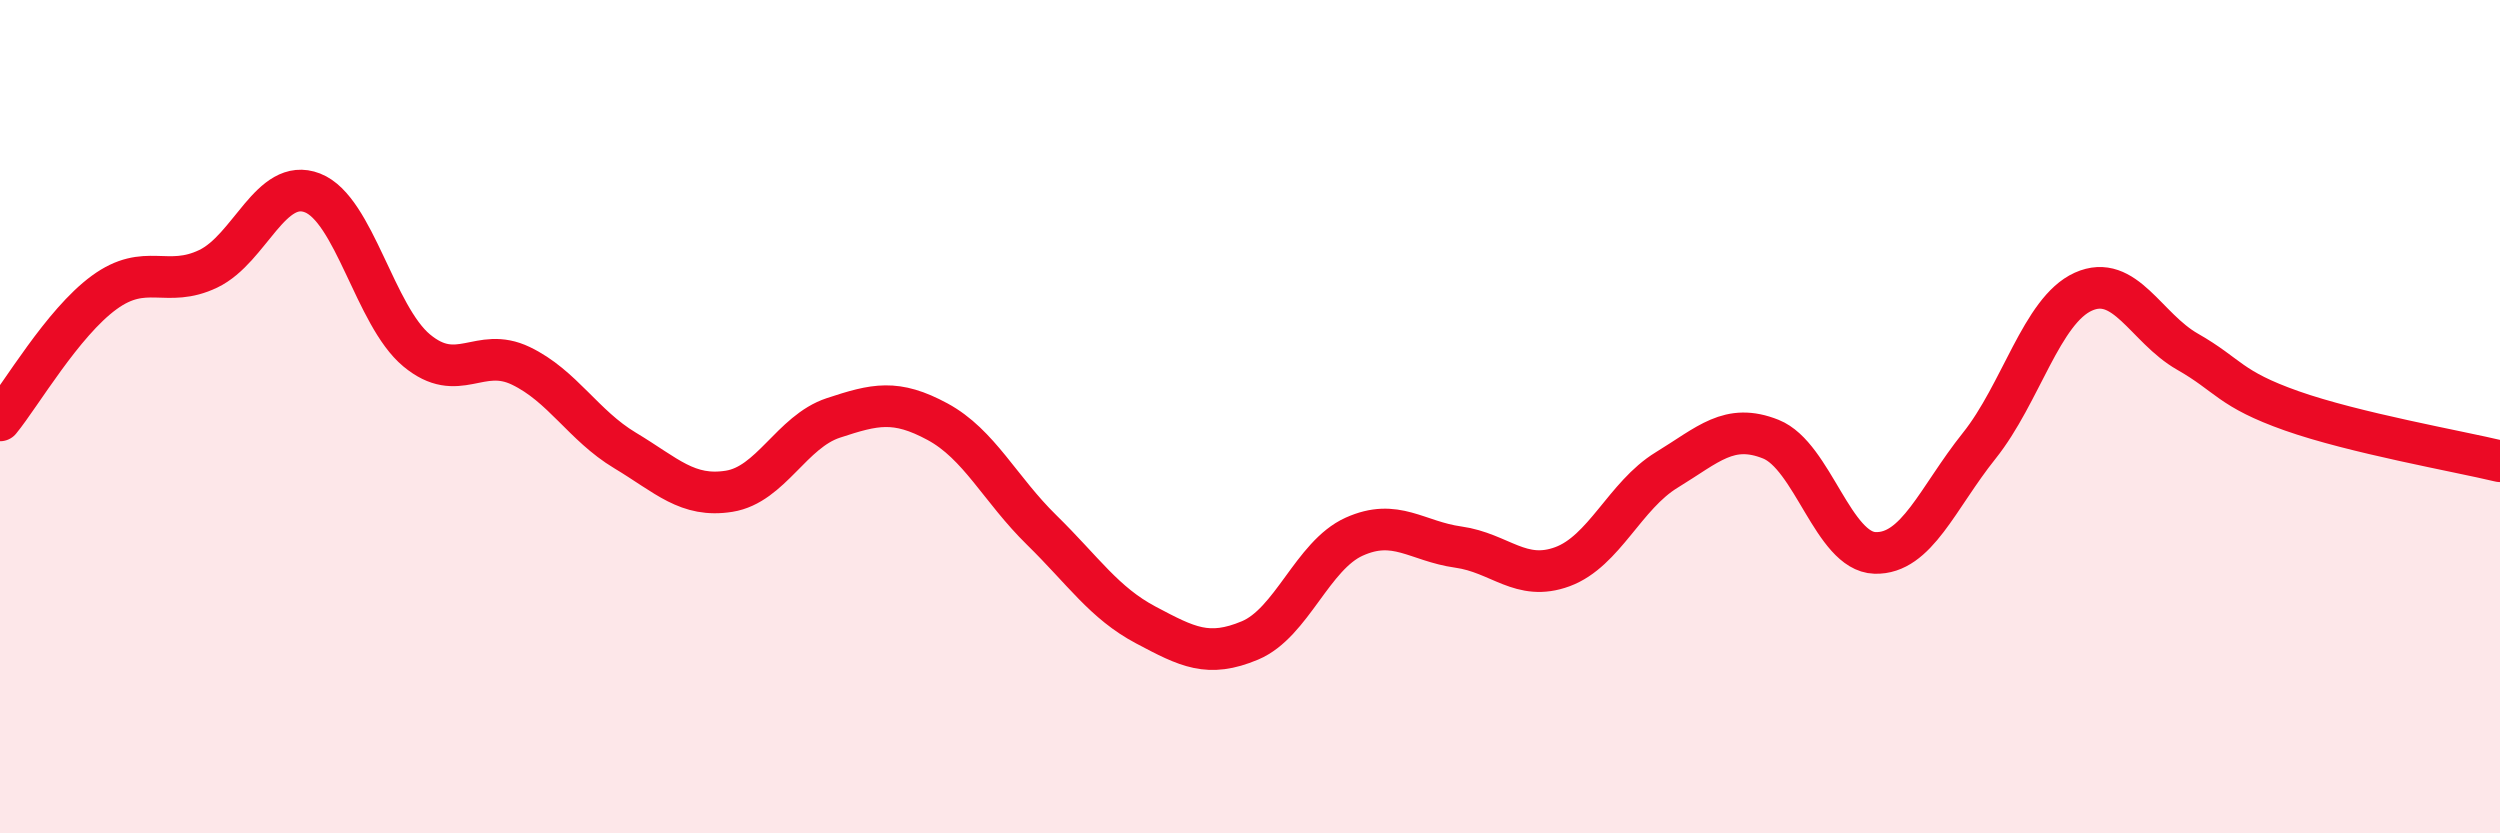 
    <svg width="60" height="20" viewBox="0 0 60 20" xmlns="http://www.w3.org/2000/svg">
      <path
        d="M 0,10.09 C 0.5,9.48 1.5,7.75 2.5,7.02 C 3.5,6.29 4,6.93 5,6.45 C 6,5.97 6.5,4.24 7.5,4.63 C 8.5,5.02 9,7.58 10,8.41 C 11,9.24 11.5,8.3 12.5,8.78 C 13.5,9.26 14,10.21 15,10.81 C 16,11.41 16.5,11.95 17.5,11.79 C 18.5,11.63 19,10.36 20,10.03 C 21,9.7 21.5,9.58 22.5,10.12 C 23.5,10.66 24,11.74 25,12.72 C 26,13.7 26.5,14.47 27.5,15 C 28.5,15.53 29,15.79 30,15.37 C 31,14.95 31.5,13.33 32.5,12.88 C 33.5,12.43 34,12.99 35,13.13 C 36,13.27 36.5,13.97 37.5,13.6 C 38.5,13.23 39,11.89 40,11.28 C 41,10.67 41.5,10.14 42.5,10.54 C 43.5,10.94 44,13.24 45,13.27 C 46,13.3 46.5,11.95 47.5,10.7 C 48.5,9.45 49,7.45 50,7 C 51,6.55 51.5,7.87 52.5,8.44 C 53.5,9.01 53.5,9.33 55,9.86 C 56.5,10.39 59,10.83 60,11.07L60 20L0 20Z"
        fill="#EB0A25"
        opacity="0.1"
        stroke-linecap="round"
        stroke-linejoin="round"
      />
      <path
        d="M 0,10.09 C 0.5,9.48 1.5,7.75 2.5,7.02 C 3.5,6.29 4,6.93 5,6.45 C 6,5.97 6.5,4.24 7.5,4.63 C 8.5,5.02 9,7.58 10,8.41 C 11,9.24 11.5,8.3 12.5,8.78 C 13.5,9.26 14,10.21 15,10.81 C 16,11.41 16.5,11.95 17.5,11.79 C 18.5,11.63 19,10.36 20,10.03 C 21,9.7 21.5,9.58 22.5,10.12 C 23.5,10.66 24,11.74 25,12.72 C 26,13.7 26.5,14.47 27.5,15 C 28.5,15.53 29,15.79 30,15.37 C 31,14.95 31.5,13.33 32.5,12.88 C 33.5,12.43 34,12.99 35,13.13 C 36,13.27 36.5,13.97 37.5,13.6 C 38.5,13.23 39,11.89 40,11.28 C 41,10.67 41.5,10.14 42.5,10.54 C 43.5,10.94 44,13.24 45,13.27 C 46,13.3 46.5,11.95 47.5,10.7 C 48.5,9.45 49,7.45 50,7 C 51,6.55 51.5,7.87 52.5,8.44 C 53.5,9.01 53.5,9.33 55,9.86 C 56.5,10.39 59,10.83 60,11.07"
        stroke="#EB0A25"
        stroke-width="1"
        fill="none"
        stroke-linecap="round"
        stroke-linejoin="round"
      />
    </svg>
  